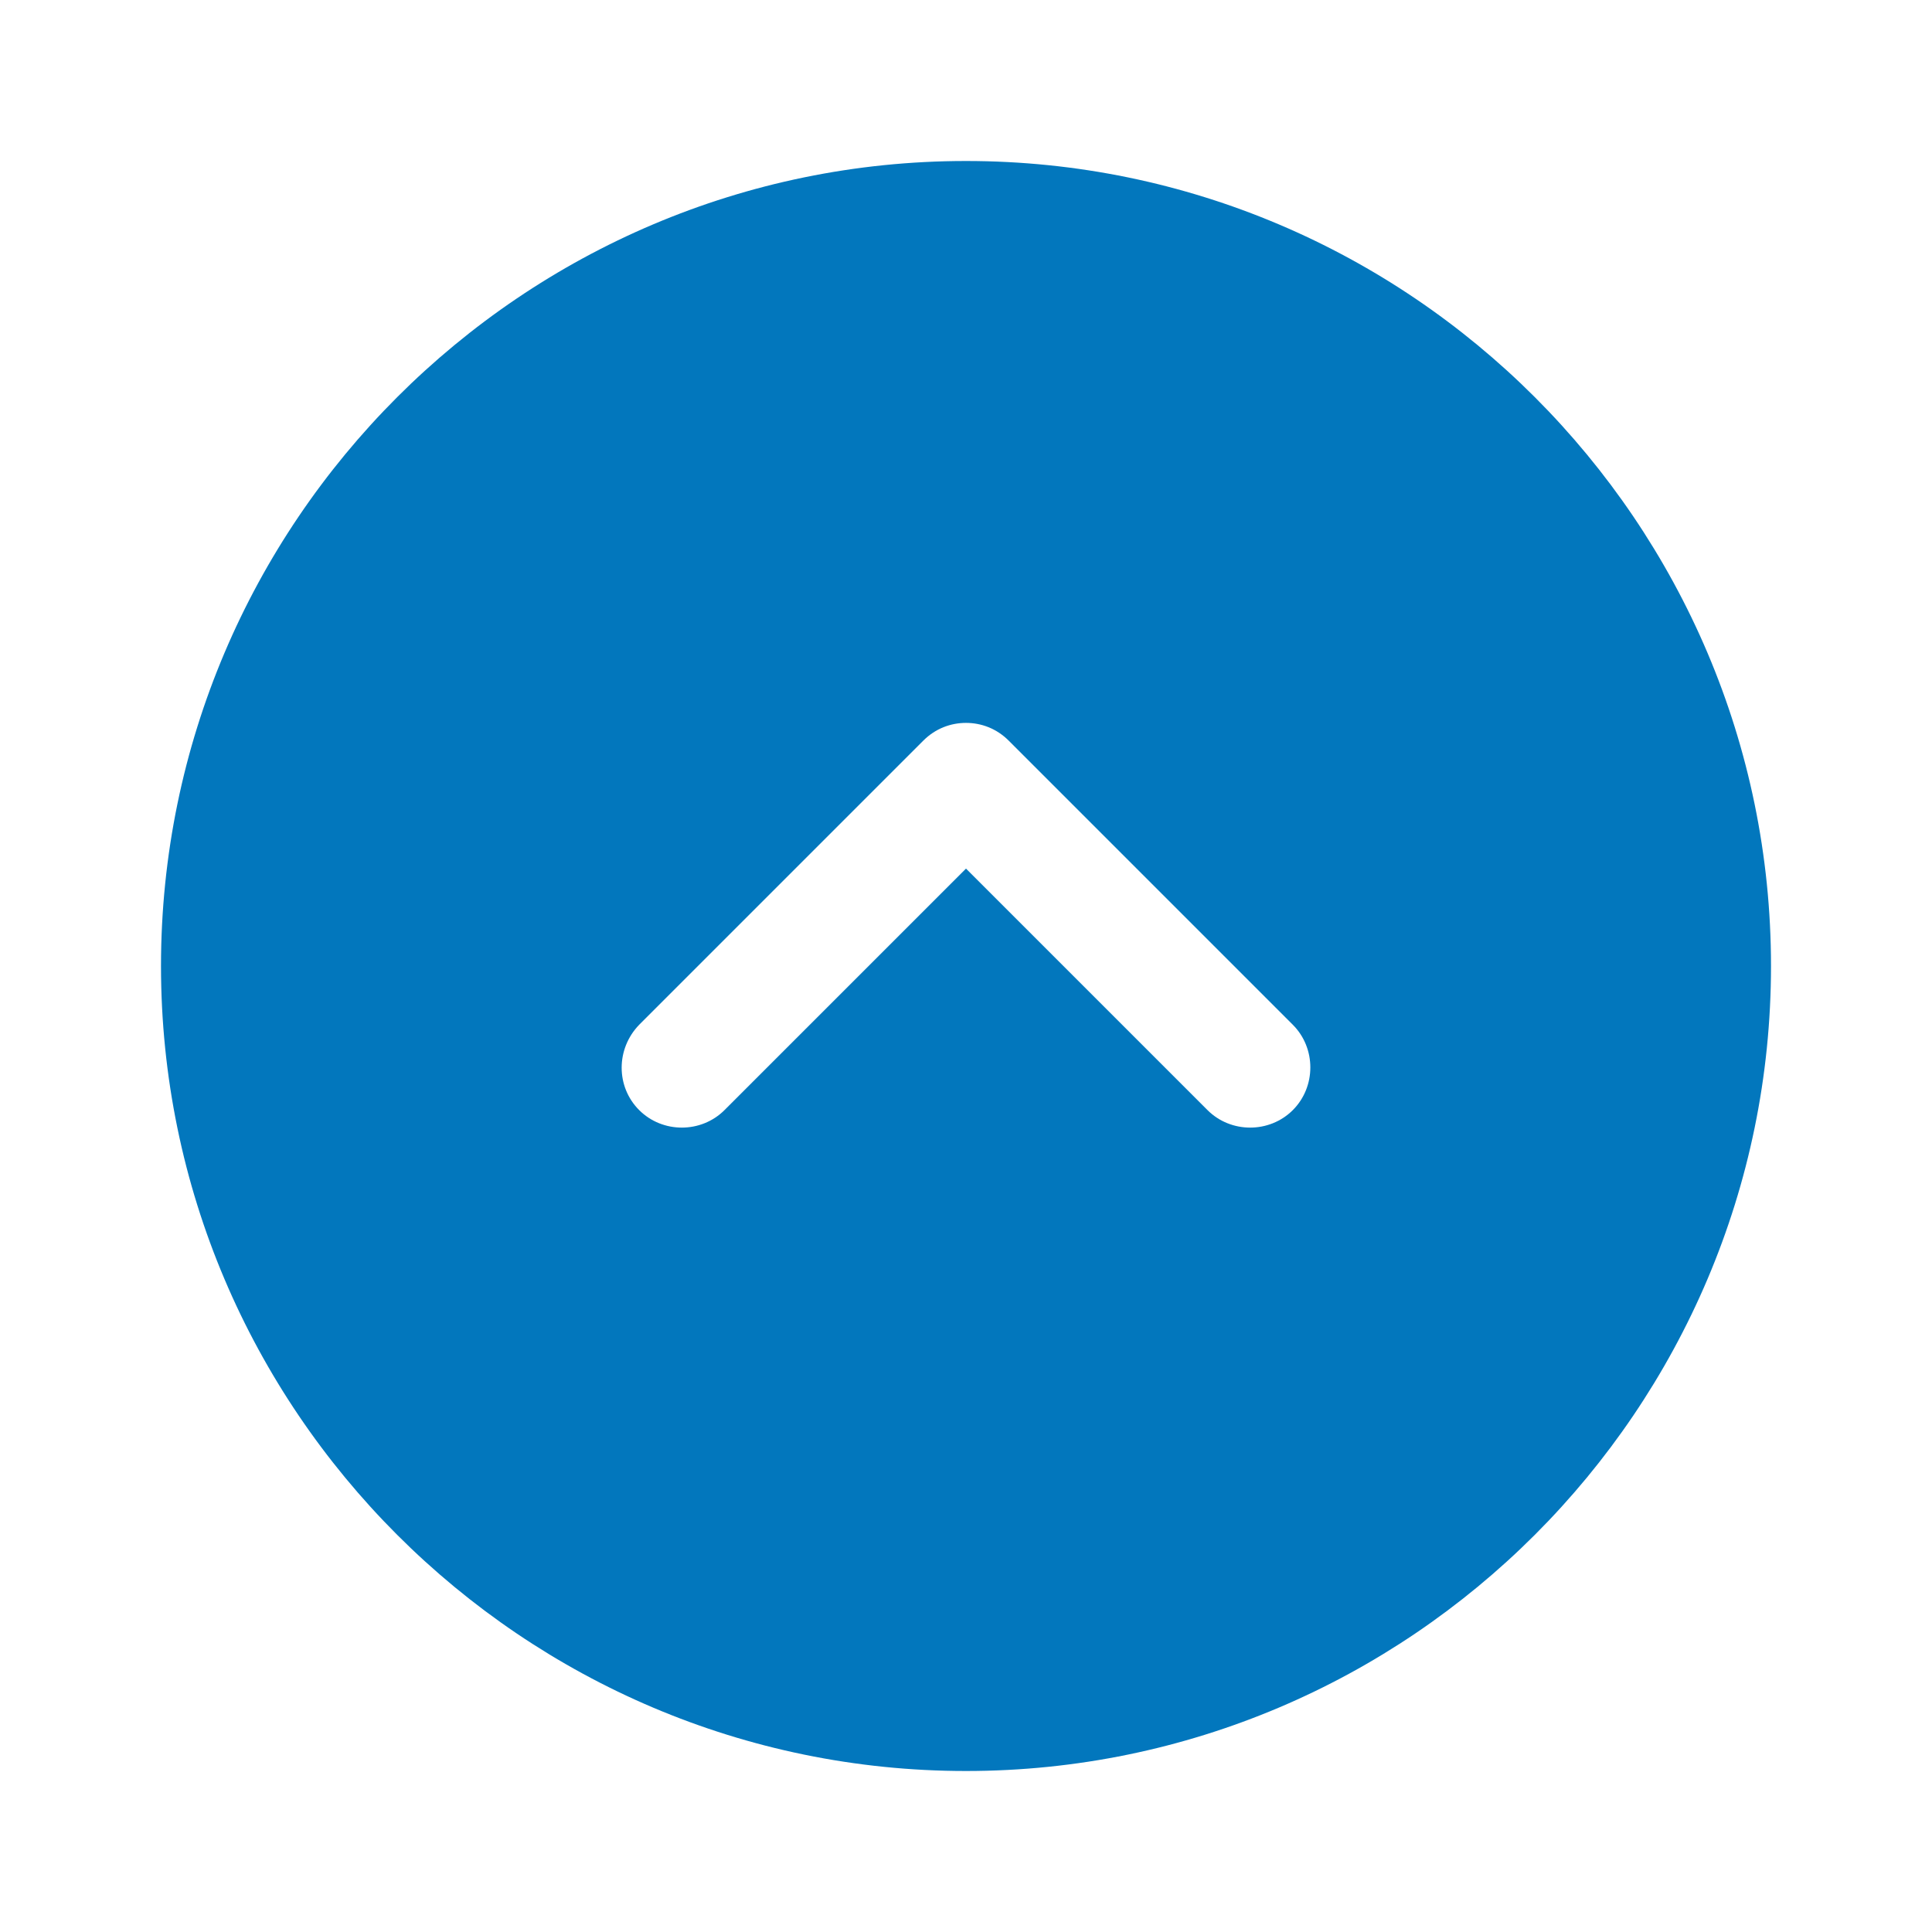 <svg width="36" height="36" viewBox="0 0 36 36" fill="none" xmlns="http://www.w3.org/2000/svg">
    <path d="M18 33C26.265 33 33 26.265 33 18C33 9.735 26.265 3 18 3C9.735 3 3 9.735 3 18C3 26.265 9.735 33 18 33ZM11.91 19.095L17.205 13.8C17.43 13.575 17.715 13.47 18 13.47C18.285 13.47 18.57 13.575 18.795 13.8L24.09 19.095C24.525 19.53 24.525 20.25 24.09 20.685C23.655 21.12 22.935 21.12 22.5 20.685L18 16.185L13.5 20.685C13.065 21.12 12.345 21.12 11.91 20.685C11.475 20.25 11.475 19.545 11.91 19.095Z" fill="#0277BD"/>
</svg>
